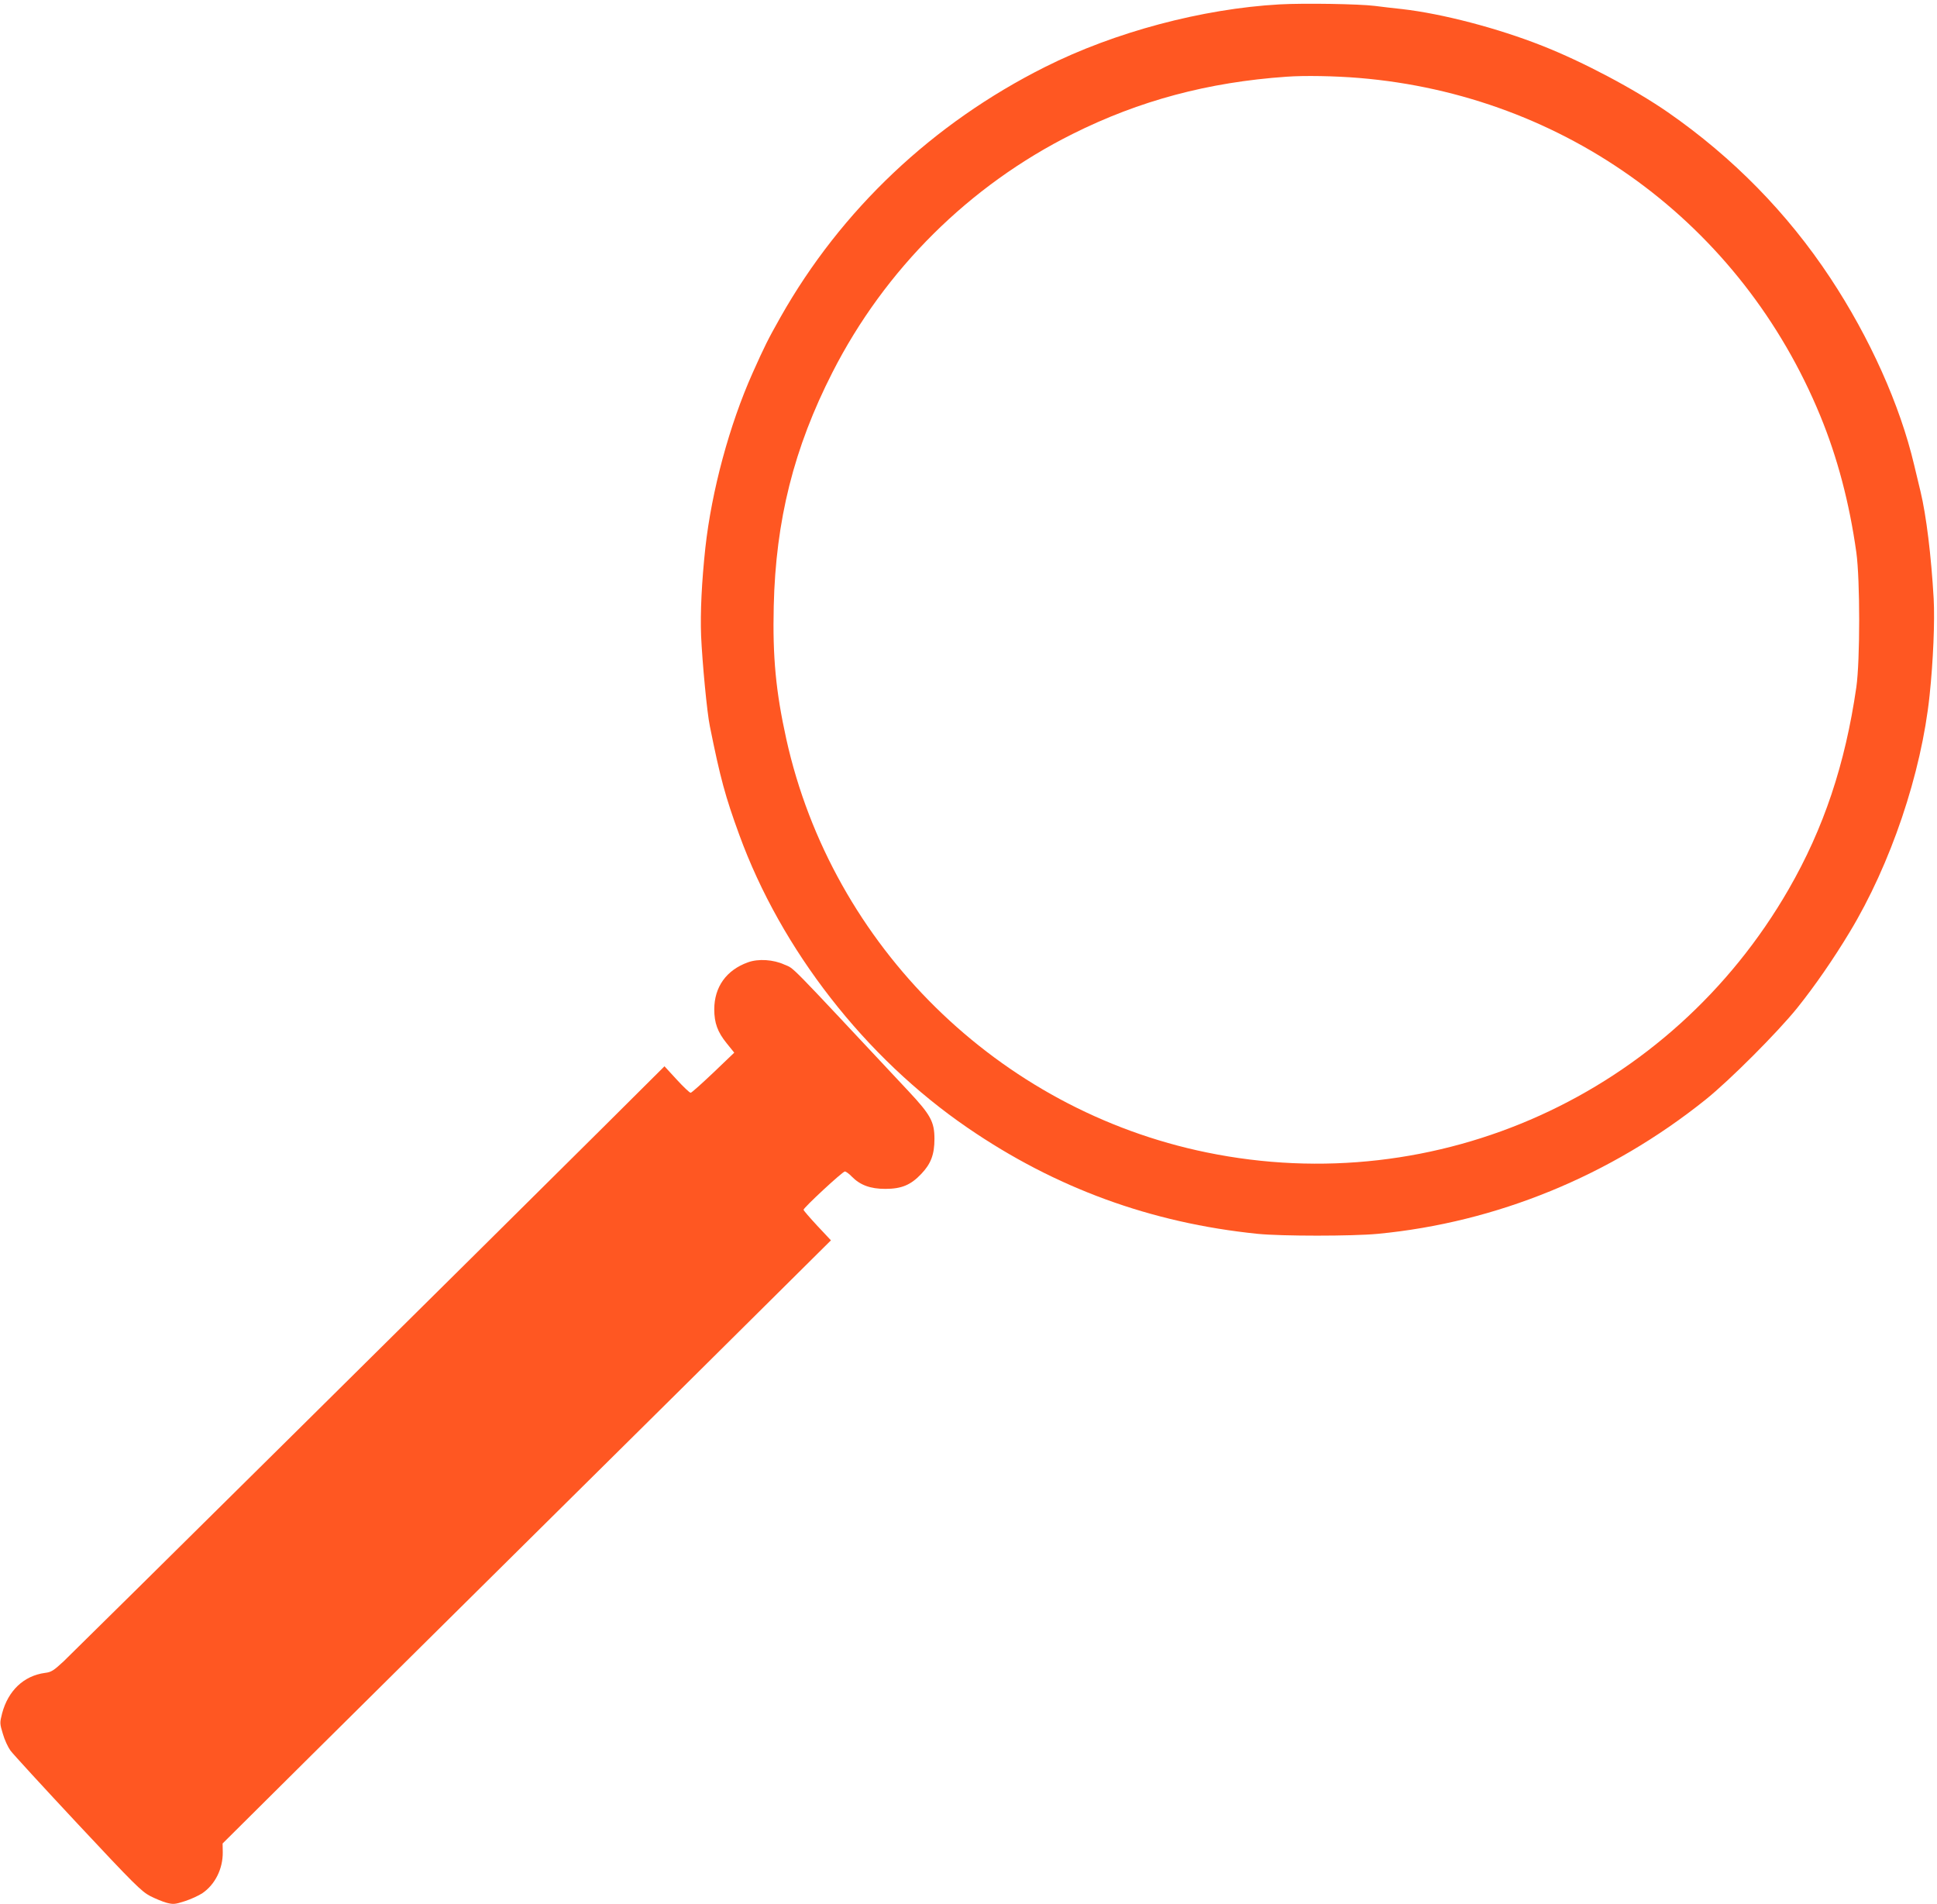 <?xml version="1.0" standalone="no"?>
<!DOCTYPE svg PUBLIC "-//W3C//DTD SVG 20010904//EN"
 "http://www.w3.org/TR/2001/REC-SVG-20010904/DTD/svg10.dtd">
<svg version="1.0" xmlns="http://www.w3.org/2000/svg"
 width="1280pt" height="1258pt" viewBox="0 0 1280 1258"
 preserveAspectRatio="xMidYMid meet">
<g transform="translate(0,1258) scale(0.1,-0.1)"
fill="#ff5722" stroke="none">
<path d="M8455 12551 c-512 -29 -1090 -183 -1548 -413 -743 -372 -1349 -945
-1749 -1653 -85 -151 -103 -187 -185 -370 -153 -343 -270 -776 -312 -1155 -24
-225 -34 -425 -28 -582 8 -176 39 -507 58 -597 69 -343 102 -464 194 -716 277
-760 832 -1473 1510 -1937 579 -397 1210 -628 1915 -700 159 -16 626 -16 795
0 784 75 1537 383 2165 886 161 129 477 446 606 606 117 146 240 324 346 500
272 449 475 1050 529 1565 24 226 35 491 27 640 -16 281 -49 551 -87 708 -11
48 -30 126 -42 175 -93 395 -293 841 -555 1237 -283 428 -643 795 -1072 1093
-221 153 -562 334 -832 440 -293 116 -661 212 -925 242 -55 6 -136 15 -180 21
-105 13 -466 19 -630 10z m525 -486 c1366 -113 2527 -963 3049 -2233 113 -275
192 -574 238 -902 25 -182 25 -713 0 -890 -74 -511 -216 -934 -447 -1335 -780
-1355 -2323 -2053 -3847 -1739 -1375 282 -2474 1364 -2777 2731 -69 313 -91
541 -83 878 13 568 133 1045 388 1545 347 681 904 1234 1587 1575 442 221 897
342 1412 378 120 9 322 5 480 -8z"/>
<path d="M4943 6222 c-143 -51 -223 -163 -223 -311 0 -90 22 -150 82 -224 l50
-62 -138 -132 c-77 -73 -144 -133 -150 -133 -7 0 -48 39 -93 88 l-80 87 -403
-401 c-717 -713 -3491 -3458 -3568 -3531 -66 -61 -81 -71 -123 -76 -140 -19
-243 -117 -283 -267 -16 -63 -16 -67 5 -136 11 -39 34 -88 50 -110 15 -21 215
-239 444 -484 372 -398 423 -448 479 -477 35 -18 84 -38 110 -45 43 -11 55
-10 120 11 40 13 92 37 116 53 84 58 135 161 134 270 l-1 58 592 588 c326 323
1053 1044 1617 1602 564 558 1202 1190 1418 1405 l393 390 -91 97 c-49 53 -90
100 -90 105 0 14 258 253 273 253 7 0 28 -15 46 -34 55 -56 122 -81 221 -81
108 0 169 26 238 99 64 67 87 129 87 231 0 113 -25 159 -171 315 -824 880
-750 805 -821 837 -72 33 -171 40 -240 15z"/>
</g>
</svg>
